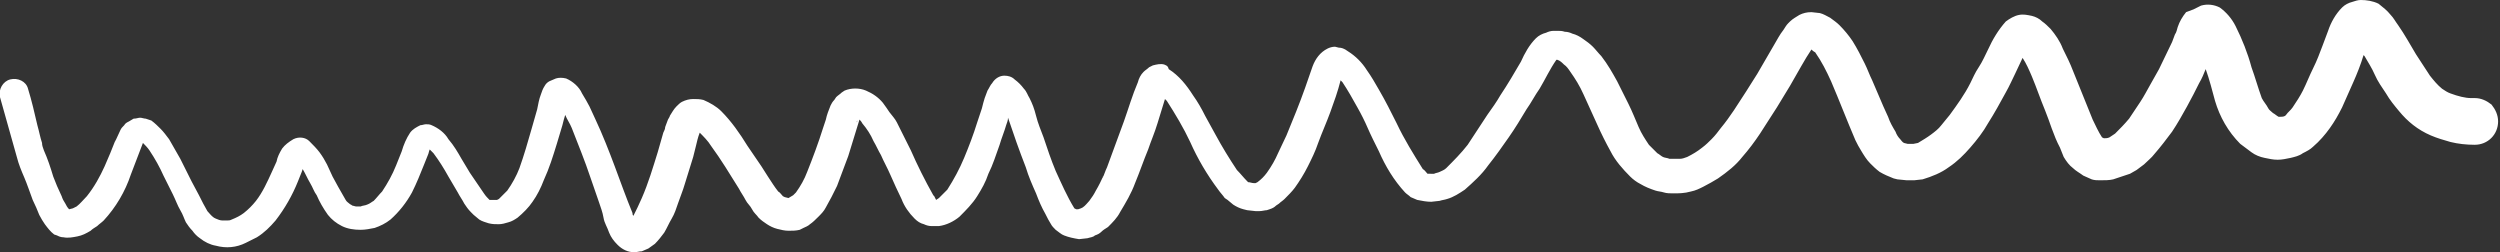 <?xml version="1.0" encoding="UTF-8"?> <!-- Generator: Adobe Illustrator 21.0.2, SVG Export Plug-In . SVG Version: 6.00 Build 0) --> <svg xmlns="http://www.w3.org/2000/svg" xmlns:xlink="http://www.w3.org/1999/xlink" id="Слой_1" x="0px" y="0px" viewBox="0 0 267.6 27" style="enable-background:new 0 0 267.6 27;" xml:space="preserve"><rect x="0" y="0" width="267.6" height="27" fill="#333333" stroke="none"/> <style type="text/css"> .st0{fill:#FFFFFF;} </style> <title>Ресурс 15 (2)</title> <g id="Слой_2"> <g id="Layer_1"> <path class="st0" d="M262.3,10c-0.3-0.1-0.6-0.3-0.9-0.5c-0.5-0.4-0.9-0.9-1.3-1.4c-0.5-0.8-1-1.5-1.5-2.3c-0.6-1-1.2-2.1-1.9-3.1 c-0.3-0.4-0.5-0.8-0.8-1.1c-0.4-0.5-0.8-0.8-1.3-1.2C254,0.1,253.3,0,252.7,0c-0.3,0-0.6,0.1-0.9,0.2c-0.4,0.1-0.8,0.3-1.1,0.6 c-0.7,0.7-1.2,1.6-1.5,2.5l-0.6,1.6c-0.3,0.8-0.6,1.6-1,2.4s-0.7,1.6-1.1,2.4c-0.3,0.6-0.7,1.2-1.1,1.8c-0.2,0.3-0.5,0.5-0.7,0.8 l-0.1,0.1c-0.2,0.1-0.3,0.1-0.5,0.1H244h-0.1c-0.2-0.1-0.4-0.3-0.6-0.4c-0.2-0.2-0.4-0.3-0.5-0.5c-0.2-0.4-0.5-0.7-0.7-1.1 c-0.4-1.1-0.7-2.2-1.1-3.3c-0.4-1.5-1-3-1.7-4.4c-0.4-0.8-1-1.5-1.7-2c-0.6-0.3-1.3-0.4-2-0.2L234.8,1L234,1.3 c-0.4,0.5-0.7,1-0.9,1.6c-0.1,0.3-0.1,0.5-0.3,0.8l-0.3,0.8c-0.5,1-0.9,1.9-1.4,2.9L230.2,9c-0.4,0.7-0.7,1.3-1.1,1.9 c-0.4,0.6-0.8,1.2-1.2,1.8c-0.5,0.6-1,1.1-1.5,1.6l-0.6,0.4c-0.2,0.1-0.4,0.1-0.6,0.1l0,0l-0.2-0.1l0,0c-0.4-0.6-0.7-1.3-1-1.9 c-0.7-1.7-1.4-3.5-2.1-5.2c-0.3-0.8-0.7-1.6-1.1-2.4c-0.3-0.8-0.8-1.5-1.3-2.1c-0.3-0.3-0.6-0.6-0.9-0.8c-0.3-0.3-0.7-0.5-1.1-0.6 c-0.5-0.1-0.9-0.2-1.4-0.1s-1,0.4-1.4,0.7c-0.8,0.9-1.4,1.9-1.9,3c-0.3,0.6-0.6,1.3-1,1.9s-0.6,1.1-0.9,1.7 c-0.6,1.2-1.4,2.3-2.2,3.4c-0.3,0.4-0.6,0.7-0.9,1.1c-0.3,0.4-0.7,0.7-1.1,1c-0.4,0.3-0.9,0.6-1.4,0.9l-0.5,0.1 c-0.2,0-0.4,0-0.6,0l-0.4-0.1l0,0c-0.2-0.1-0.3-0.3-0.4-0.4c-0.2-0.2-0.4-0.5-0.5-0.8c-0.3-0.5-0.6-1-0.8-1.6 c-0.2-0.4-0.3-0.7-0.5-1.1c-0.4-0.9-0.8-1.9-1.2-2.8c-0.3-0.6-0.5-1.2-0.8-1.8c-0.4-0.8-0.8-1.6-1.3-2.4c-0.4-0.6-0.9-1.2-1.4-1.7 c-0.3-0.3-0.6-0.5-1-0.8c-0.4-0.2-0.7-0.4-1.1-0.5l-0.9-0.1c-0.5,0-0.9,0.1-1.3,0.3c-0.3,0.2-0.7,0.4-1,0.7l-0.2,0.2 c-0.2,0.2-0.3,0.4-0.5,0.7c-0.4,0.5-0.7,1.1-1,1.6c-0.6,1-1.2,2.1-1.8,3.1c-0.4,0.6-0.8,1.3-1.2,1.9s-0.9,1.4-1.3,2 s-0.9,1.3-1.4,1.9c-0.3,0.4-0.6,0.8-1,1.2c-0.3,0.3-0.6,0.6-1,0.9c-0.5,0.4-1,0.7-1.6,1c-0.3,0.1-0.5,0.2-0.8,0.2 c-0.4,0-0.7,0-1.1,0c-0.2-0.1-0.5-0.1-0.7-0.2s-0.4-0.3-0.6-0.4c-0.3-0.3-0.6-0.6-0.9-0.9c-0.4-0.6-0.8-1.2-1.1-1.9 s-0.7-1.7-1.1-2.5s-0.8-1.6-1.2-2.4c-0.5-0.9-1-1.8-1.7-2.7c-0.3-0.3-0.6-0.7-0.9-1c-0.3-0.3-0.7-0.6-1-0.8 c-0.4-0.3-0.8-0.5-1.2-0.6c-0.2-0.1-0.5-0.2-0.8-0.2c-0.3-0.1-0.5-0.1-0.8-0.1h-0.4c-0.3,0-0.6,0.1-0.8,0.2 c-0.4,0.1-0.8,0.3-1.1,0.6c-0.7,0.7-1.2,1.6-1.6,2.5c-0.7,1.2-1.4,2.4-2.2,3.6c-0.4,0.7-0.9,1.4-1.4,2.1c-0.7,1.1-1.4,2.1-2.1,3.2 c-0.7,0.9-1.5,1.7-2.3,2.5c-0.2,0.2-0.5,0.3-0.7,0.4s-0.4,0.1-0.6,0.2H153h-0.2l0,0c-0.2-0.2-0.3-0.4-0.5-0.5 c-1-1.6-2-3.2-2.8-4.9c-0.6-1.2-1.2-2.4-1.9-3.6c-0.4-0.7-0.8-1.4-1.3-2.1c-0.5-0.8-1.2-1.5-2-2L144,5.3c-0.2-0.1-0.4-0.2-0.7-0.2 L142.9,5c-0.3,0-0.6,0.1-0.8,0.2c-0.8,0.4-1.3,1.1-1.6,1.9s-0.5,1.5-0.8,2.3c-0.6,1.7-1.3,3.4-2,5.1c-0.3,0.6-0.6,1.3-0.9,1.9 c-0.3,0.7-0.7,1.4-1.2,2.1c-0.3,0.4-0.6,0.7-1,1l-0.2,0.1h-0.2c-0.2,0-0.4-0.1-0.6-0.1l-0.1-0.1c-0.4-0.4-0.7-0.8-1.1-1.2 c-0.8-1.2-1.6-2.5-2.3-3.8l-1.1-2c-0.4-0.8-0.8-1.5-1.3-2.2c-0.7-1.1-1.5-2.1-2.6-2.8C125,7,124.8,7,124.6,6.9 c-0.4-0.1-0.8,0-1.2,0.1L123,7.2c-0.2,0.2-0.4,0.3-0.6,0.5c-0.3,0.3-0.5,0.7-0.6,1.1c-0.6,1.4-1,2.8-1.5,4.2 c-0.6,1.6-1.2,3.3-1.8,4.9c-0.2,0.4-0.3,0.8-0.5,1.2c0-0.1,0.1-0.2,0.1-0.3c-0.2,0.5-0.5,1.1-0.8,1.6c-0.2,0.4-0.4,0.7-0.7,1.1 c-0.2,0.2-0.4,0.5-0.7,0.7l-0.2,0.1l-0.3,0.1h-0.2l-0.2-0.1l0,0c-0.8-1.3-1.4-2.7-2-4c-0.5-1.2-0.9-2.4-1.3-3.6 c-0.3-0.8-0.6-1.5-0.8-2.3s-0.4-1.3-0.7-1.9c-0.2-0.3-0.3-0.7-0.6-1c-0.3-0.4-0.6-0.7-1-1c-0.3-0.3-0.7-0.4-1.1-0.4 c-0.5,0-1,0.3-1.3,0.8c-0.2,0.2-0.3,0.5-0.5,0.8c-0.1,0.3-0.2,0.5-0.3,0.8s-0.2,0.7-0.3,1.1l-0.5,1.5c-0.4,1.3-0.9,2.6-1.4,3.8 c-0.5,1.2-1.1,2.3-1.8,3.4c-0.3,0.3-0.6,0.6-0.9,0.9l-0.3,0.2L100,21l0,0l-0.1-0.1c-0.9-1.6-1.7-3.2-2.4-4.8c-0.5-1-1-2-1.5-3 c-0.2-0.4-0.5-0.7-0.8-1.1c-0.2-0.3-0.4-0.6-0.7-1c-0.5-0.6-1.1-1-1.8-1.3c-0.7-0.3-1.6-0.3-2.3,0l-0.3,0.2 c-0.2,0.2-0.4,0.3-0.6,0.5l-0.2,0.3c-0.2,0.2-0.3,0.4-0.4,0.6c-0.2,0.5-0.4,1-0.5,1.5c-0.1,0.3-0.2,0.6-0.3,0.9 c-0.5,1.6-1.1,3.2-1.7,4.7c-0.3,0.8-0.7,1.5-1.2,2.2c-0.1,0.1-0.2,0.2-0.3,0.3c-0.2,0.1-0.3,0.2-0.5,0.3l0,0l0,0L84,21.1L83.8,21 c-0.2-0.2-0.3-0.4-0.5-0.5c-0.4-0.5-0.7-1-1.1-1.6l-0.7-1.1L80,15.6c-0.8-1.3-1.7-2.6-2.8-3.7c-0.5-0.5-1.2-0.9-1.9-1.2 c-0.4-0.1-0.7-0.1-1.1-0.1s-0.8,0.1-1.2,0.3c-0.2,0.1-0.4,0.3-0.6,0.5c-0.3,0.3-0.5,0.7-0.7,1c0,0.1-0.1,0.2-0.2,0.4 c-0.1,0.3-0.2,0.5-0.3,0.8c0,0.2-0.1,0.4-0.2,0.6l-0.6,2.1c-0.5,1.6-1,3.3-1.7,4.9c-0.3,0.7-0.6,1.3-0.9,1.9 c-0.1-0.1-0.1-0.2-0.1-0.3c-0.7-1.7-1.3-3.4-1.9-5s-1.3-3.4-2.1-5.1c-0.2-0.4-0.4-0.9-0.6-1.3s-0.5-0.9-0.8-1.4 c-0.3-0.7-1-1.3-1.7-1.6c-0.4-0.1-0.8-0.1-1.1,0c-0.2,0.1-0.5,0.2-0.7,0.3S58.4,9,58.3,9.2c-0.2,0.3-0.3,0.6-0.4,0.9 c-0.2,0.5-0.3,1.1-0.4,1.6c-0.2,0.7-0.4,1.4-0.6,2.1c-0.4,1.4-0.8,2.8-1.3,4.2c-0.3,0.8-0.8,1.7-1.3,2.4c-0.3,0.3-0.6,0.6-0.9,0.9 l-0.2,0.1H53h-0.3h-0.2h-0.1c-0.2-0.2-0.4-0.4-0.6-0.7c-0.5-0.7-1-1.5-1.5-2.2L49.4,17c-0.4-0.7-0.8-1.4-1.4-2.1 c-0.4-0.7-1.1-1.2-1.8-1.5c-0.2-0.1-0.4-0.1-0.6-0.1c-0.2,0-0.4,0.1-0.6,0.1c-0.4,0.2-0.8,0.4-1.1,0.8c-0.4,0.6-0.7,1.3-0.9,2 c-0.2,0.5-0.4,1-0.6,1.5c-0.4,1-0.9,1.9-1.5,2.8c-0.3,0.3-0.6,0.7-0.9,1c-0.2,0.1-0.4,0.3-0.7,0.4c-0.2,0.1-0.5,0.1-0.7,0.2 c-0.2,0-0.3,0-0.5,0L37.7,22c-0.1-0.1-0.2-0.1-0.3-0.2s-0.3-0.2-0.4-0.4c-0.3-0.5-0.5-0.9-0.8-1.4l-0.6-1.1L35,17.6 c-0.2-0.4-0.5-0.9-0.8-1.3c-0.3-0.4-0.7-0.8-1.1-1.2c-0.4-0.4-1.1-0.5-1.7-0.2c-0.5,0.3-0.9,0.6-1.2,1c-0.3,0.5-0.5,0.9-0.6,1.4 l-0.5,1.1c-0.5,1.1-1,2.2-1.7,3.1c-0.4,0.5-0.8,0.9-1.3,1.3c-0.4,0.3-0.8,0.5-1.3,0.7c-0.2,0.1-0.3,0.1-0.5,0.1s-0.3,0-0.5,0 s-0.5-0.1-0.7-0.2l-0.2-0.1c-0.3-0.2-0.5-0.5-0.7-0.7c-0.3-0.5-0.6-1.1-0.9-1.7l-0.8-1.5L19.3,17c-0.4-0.7-0.8-1.4-1.2-2.1 c-0.3-0.4-0.6-0.8-0.9-1.1s-0.6-0.6-1-0.9l-0.6-0.2c-0.2,0-0.4-0.1-0.6-0.1c-0.2,0-0.4,0.1-0.7,0.1L13.8,13 c-0.2,0.1-0.4,0.2-0.5,0.4c-0.2,0.2-0.3,0.3-0.4,0.5c-0.2,0.4-0.4,0.9-0.6,1.3l0.1-0.3c-0.2,0.5-0.4,1-0.6,1.5 c-0.2,0.5-0.4,0.9-0.6,1.4c-0.5,1.1-1.1,2.2-1.9,3.2c-0.4,0.4-0.7,0.8-1.1,1.1l-0.4,0.2l-0.4,0.1C7.2,22.2,7.1,22,7,21.8 c-0.2-0.3-0.3-0.5-0.4-0.8l-0.5-1.1c-0.1-0.3-0.3-0.7-0.4-1c-0.3-1-0.6-1.9-1-2.8c-0.1-0.3-0.2-0.5-0.2-0.8 c-0.2-0.6-0.3-1.2-0.5-1.9c-0.3-1.3-0.6-2.6-1-3.9c-0.2-0.8-1.1-1.2-1.9-1l0,0C0.3,8.7-0.2,9.6,0,10.4c0.6,2.1,1.2,4.3,1.8,6.4 C2,17.6,2.3,18.3,2.6,19s0.6,1.6,0.9,2.4C3.8,22,4,22.5,4.2,23c0.2,0.4,0.4,0.7,0.6,1c0.3,0.4,0.6,0.8,1,1.1l0.3,0.1 c0.2,0.1,0.4,0.2,0.7,0.2c0.5,0.1,1,0,1.5-0.1s0.9-0.3,1.4-0.6c0.2-0.2,0.4-0.3,0.7-0.5c0.2-0.2,0.5-0.4,0.7-0.6 c1.3-1.4,2.3-3.1,2.9-4.9c0.4-1.1,0.9-2.3,1.3-3.4l0,0c0.2,0.2,0.5,0.5,0.7,0.8c0.6,0.9,1.1,1.8,1.5,2.7l1,2 c0.3,0.6,0.5,1.2,0.8,1.7s0.4,0.9,0.6,1.3c0.2,0.3,0.4,0.6,0.7,0.9c0.2,0.3,0.5,0.6,0.8,0.8c0.5,0.4,1.1,0.7,1.7,0.8 c1.1,0.3,2.2,0.2,3.2-0.3c0.4-0.2,0.8-0.4,1.2-0.6c0.8-0.5,1.4-1.1,2-1.8c1-1.3,1.8-2.7,2.4-4.2c0.1-0.3,0.3-0.7,0.4-1l0.1-0.3 c0.3,0.5,0.5,1,0.8,1.5s0.4,0.9,0.7,1.3c0.3,0.7,0.7,1.4,1.2,2.1c0.4,0.5,0.9,0.9,1.5,1.2c0.6,0.3,1.3,0.4,2,0.4 c0.5,0,1-0.1,1.5-0.2c0.6-0.2,1.2-0.5,1.7-0.9c0.9-0.8,1.7-1.8,2.3-2.9c0.5-1,0.9-2,1.3-3l0.4-1c0.1-0.2,0.1-0.4,0.2-0.6l0.4,0.4 c0.6,0.8,1.1,1.6,1.6,2.5l1,1.7c0.2,0.4,0.5,0.8,0.7,1.2c0.2,0.3,0.4,0.6,0.7,0.9l0.3,0.3l0.6,0.5c0.3,0.2,0.7,0.3,1,0.4 C52.7,24,53,24,53.4,24c0.3,0,0.7-0.1,1-0.2c0.4-0.1,0.7-0.3,1-0.5c0.6-0.5,1.2-1.1,1.6-1.7c0.5-0.7,0.9-1.5,1.2-2.3 c0.6-1.3,1-2.6,1.4-3.9c0.2-0.7,0.4-1.3,0.6-2c0.1-0.4,0.2-0.8,0.3-1.1c0.2,0.5,0.5,0.9,0.7,1.4c0.7,1.8,1.4,3.5,2,5.3l0.9,2.6 c0.2,0.6,0.4,1.1,0.5,1.7s0.4,1,0.6,1.6c0.2,0.5,0.5,0.9,0.9,1.3c0.5,0.5,1.1,0.8,1.8,0.8c0.3,0,0.5-0.1,0.8-0.1 c0.2-0.1,0.5-0.2,0.7-0.3l0.7-0.5c0.4-0.4,0.7-0.8,1-1.2c0.3-0.5,0.5-1,0.8-1.5s0.5-1.1,0.7-1.7s0.5-1.3,0.7-2 c0.3-1,0.6-1.9,0.9-2.9c0.1-0.4,0.2-0.8,0.3-1.2s0.2-0.9,0.4-1.4c0.4,0.4,0.9,0.9,1.2,1.4c1.1,1.5,2,3,3,4.6 c0.2,0.4,0.5,0.8,0.7,1.2s0.5,0.6,0.7,1s0.5,0.6,0.7,0.9c0.3,0.3,0.6,0.5,0.9,0.7s0.7,0.4,1.1,0.5s0.8,0.2,1.2,0.2 c0.4,0,0.8,0,1.2-0.1l0.4-0.2c0.2-0.1,0.5-0.2,0.7-0.4c0.3-0.2,0.6-0.5,0.9-0.8s0.6-0.6,0.8-1c0.2-0.4,0.4-0.7,0.6-1.1 s0.4-0.8,0.6-1.2c0.4-1.1,0.8-2.1,1.2-3.2c0.4-1.3,0.8-2.6,1.2-3.9c0.1,0.1,0.2,0.2,0.3,0.4c0.5,0.6,0.9,1.2,1.2,1.9 c0.3,0.5,0.5,1,0.8,1.5c0.3,0.7,0.7,1.4,1,2.1c0.4,0.9,0.8,1.8,1.2,2.6c0.3,0.8,0.8,1.5,1.4,2.1c0.3,0.3,0.6,0.5,1,0.6 c0.2,0.1,0.5,0.2,0.8,0.2s0.5,0,0.8,0c0.8-0.1,1.6-0.5,2.2-1c0.7-0.7,1.4-1.4,1.9-2.2c0.5-0.8,0.9-1.5,1.2-2.4 c0.5-1,0.8-2,1.2-3.1c0.2-0.7,0.5-1.4,0.7-2.1c0.1-0.3,0.2-0.5,0.2-0.8c0.6,1.8,1.2,3.5,1.9,5.3c0.3,1,0.7,1.9,1.1,2.8 c0.3,0.8,0.6,1.5,1,2.2c0.2,0.4,0.4,0.8,0.6,1.1c0.1,0.2,0.3,0.4,0.5,0.6c0.3,0.2,0.6,0.5,0.9,0.6c0.5,0.2,1,0.3,1.6,0.4l0.9-0.1 c0.3-0.1,0.6-0.1,0.8-0.3c0.3-0.1,0.5-0.2,0.7-0.4c0.2-0.2,0.4-0.3,0.7-0.5c0.5-0.5,1-1,1.3-1.6c0.6-1,1.2-2,1.6-3.1 c0.5-1.2,0.9-2.4,1.4-3.6c0.3-0.9,0.7-1.8,1-2.8l0.8-2.6l0.2,0.2c0.9,1.4,1.8,2.9,2.5,4.4c0.8,1.8,1.8,3.5,3,5.1 c0.2,0.3,0.5,0.6,0.7,0.9l0.3,0.2l0.6,0.5c0.3,0.2,0.7,0.4,1.1,0.5l0.4,0.1l0.9,0.1h0.4c0.3,0,0.6-0.1,0.8-0.1l0.3-0.1 c0.3-0.1,0.5-0.2,0.7-0.4l0.3-0.2c0.2-0.2,0.4-0.3,0.6-0.5c0.4-0.4,0.8-0.8,1.1-1.2c0.5-0.7,1-1.5,1.4-2.3s0.8-1.6,1.1-2.5 c0.4-1.1,0.9-2.2,1.3-3.3s0.8-2.2,1.1-3.4l0.2,0.2c0.6,0.9,1.1,1.8,1.6,2.7c0.4,0.7,0.8,1.5,1.1,2.2s0.8,1.7,1.2,2.5 c0.7,1.6,1.6,3.1,2.8,4.4c0.2,0.2,0.4,0.3,0.6,0.5l0.7,0.3c0.5,0.1,1,0.2,1.5,0.2l0.9-0.1c0.3-0.1,0.5-0.1,0.8-0.2 c0.7-0.2,1.3-0.6,1.9-1c0.9-0.8,1.8-1.6,2.5-2.6c0.8-1,1.5-2,2.2-3s1.3-2,1.9-3c0.5-0.7,0.9-1.5,1.4-2.2c0.6-1,1.1-2.1,1.8-3.1 l0,0h0.1c0.3,0.1,0.5,0.3,0.7,0.5c0.3,0.2,0.5,0.5,0.7,0.8c0.5,0.7,1,1.5,1.4,2.4c0.5,1.1,1,2.2,1.5,3.3c0.4,0.9,0.9,1.9,1.4,2.8 c0.5,1,1.3,1.9,2.1,2.7c0.3,0.3,0.7,0.6,1.1,0.8c0.5,0.3,1,0.5,1.6,0.7c0.3,0.1,0.6,0.1,0.9,0.2c0.3,0.1,0.7,0.1,1,0.1 c0.6,0,1.2,0,1.9-0.2c0.5-0.1,0.9-0.3,1.3-0.5c0.6-0.3,1.1-0.6,1.6-0.9c1-0.7,1.9-1.4,2.6-2.3c0.7-0.8,1.3-1.6,1.9-2.5 s1.2-1.9,1.8-2.8l1.4-2.3c0.4-0.7,0.8-1.4,1.2-2.1s0.7-1.2,1.1-1.8c0.1,0.1,0.2,0.2,0.4,0.3c0.7,1,1.2,2,1.7,3.1 c0.9,2.1,1.7,4.2,2.6,6.3c0.2,0.4,0.4,0.8,0.6,1.1c0.3,0.5,0.6,1,1,1.4c0.3,0.3,0.6,0.6,1,0.9c0.5,0.3,1,0.5,1.5,0.7l0.4,0.1 l1,0.1c0.3,0,0.5,0,0.8,0l0.9-0.1c1-0.3,2-0.7,2.8-1.3c0.9-0.6,1.6-1.3,2.3-2.1s1.4-1.7,1.9-2.6c0.7-1.1,1.3-2.2,1.9-3.3 c0.4-0.7,0.7-1.4,1-2s0.5-1.1,0.8-1.7c0.4,0.6,0.7,1.3,1,2c0.5,1.2,0.9,2.4,1.4,3.6s0.9,2.7,1.6,4c0.1,0.3,0.3,0.7,0.4,1 c0.3,0.5,0.6,0.9,1,1.2c0.3,0.3,0.7,0.5,1.1,0.8l0.9,0.4c0.3,0.1,0.6,0.1,0.9,0.1c0.5,0,1,0,1.4-0.1c0.6-0.2,1.2-0.4,1.8-0.6 c0.2-0.1,0.5-0.3,0.7-0.4l0.8-0.6c0.4-0.4,0.8-0.7,1.1-1.1c0.7-0.8,1.3-1.6,1.9-2.4c0.6-0.9,1.1-1.8,1.6-2.7s0.9-1.7,1.3-2.5 c0.3-0.5,0.5-1,0.7-1.5c0.4,1.1,0.7,2.3,1,3.4c0.5,1.7,1.4,3.3,2.7,4.6c0.4,0.3,0.8,0.6,1.2,0.9s0.9,0.5,1.4,0.6s0.9,0.2,1.4,0.2 s0.9-0.1,1.4-0.2c0.4-0.1,0.9-0.2,1.3-0.5c0.4-0.2,0.8-0.4,1.1-0.7c0.7-0.6,1.3-1.3,1.8-2s0.9-1.4,1.3-2.2 c0.4-0.9,0.8-1.8,1.2-2.7s0.8-1.9,1.1-2.9l0.1,0.1c0.4,0.7,0.8,1.3,1.1,2s0.8,1.4,1.2,2c0.4,0.7,0.9,1.3,1.4,1.9 c0.9,1.1,2,2,3.4,2.6c0.7,0.3,1.4,0.5,2.1,0.7c0.8,0.2,1.7,0.3,2.6,0.3c1.4,0,2.5-1.1,2.5-2.5c0-0.7-0.3-1.3-0.7-1.8 c-0.5-0.4-1.1-0.7-1.8-0.7h-0.4C263.9,10.5,263.1,10.3,262.3,10z M15.1,15.3l-0.2,0.1C14.9,15.4,15,15.4,15.1,15.3L15.1,15.3z M83.6,21L83.6,21L83.6,21L83.6,21z M91.5,12.7L91.5,12.7L91.5,12.7z M91.7,13.1c0-0.1,0-0.1,0.1-0.2l0,0L91.7,13.1z M91.9,12.6 L91.9,12.6l0.1-0.2L91.9,12.6z M115.2,22.3L115.2,22.3L115.2,22.3L115.2,22.3z M115.2,22.3h-0.3H115.2L115.2,22.3L115.2,22.3 L115.2,22.3z M115.3,22.3L115.3,22.3L115.3,22.3z M115.3,22.3L115.3,22.3l0.2-0.1L115.3,22.3z M152.6,18.4h0.2l0,0H152.6z M152.8,18.4L152.8,18.4z M203.8,15.1L203.8,15.1L203.8,15.1L203.8,15.1z M203.8,15.1L203.8,15.1l0.2,0.1L203.8,15.1z M224.8,14.7 L224.8,14.7L224.8,14.7L224.8,14.7z M224.9,14.8L224.9,14.8L224.9,14.8z M224.9,14.8L224.9,14.8L224.9,14.8L224.9,14.8z M224.9,14.8L224.9,14.8l0.1,0.1L224.9,14.8z"></path> </g> </g> </svg> 